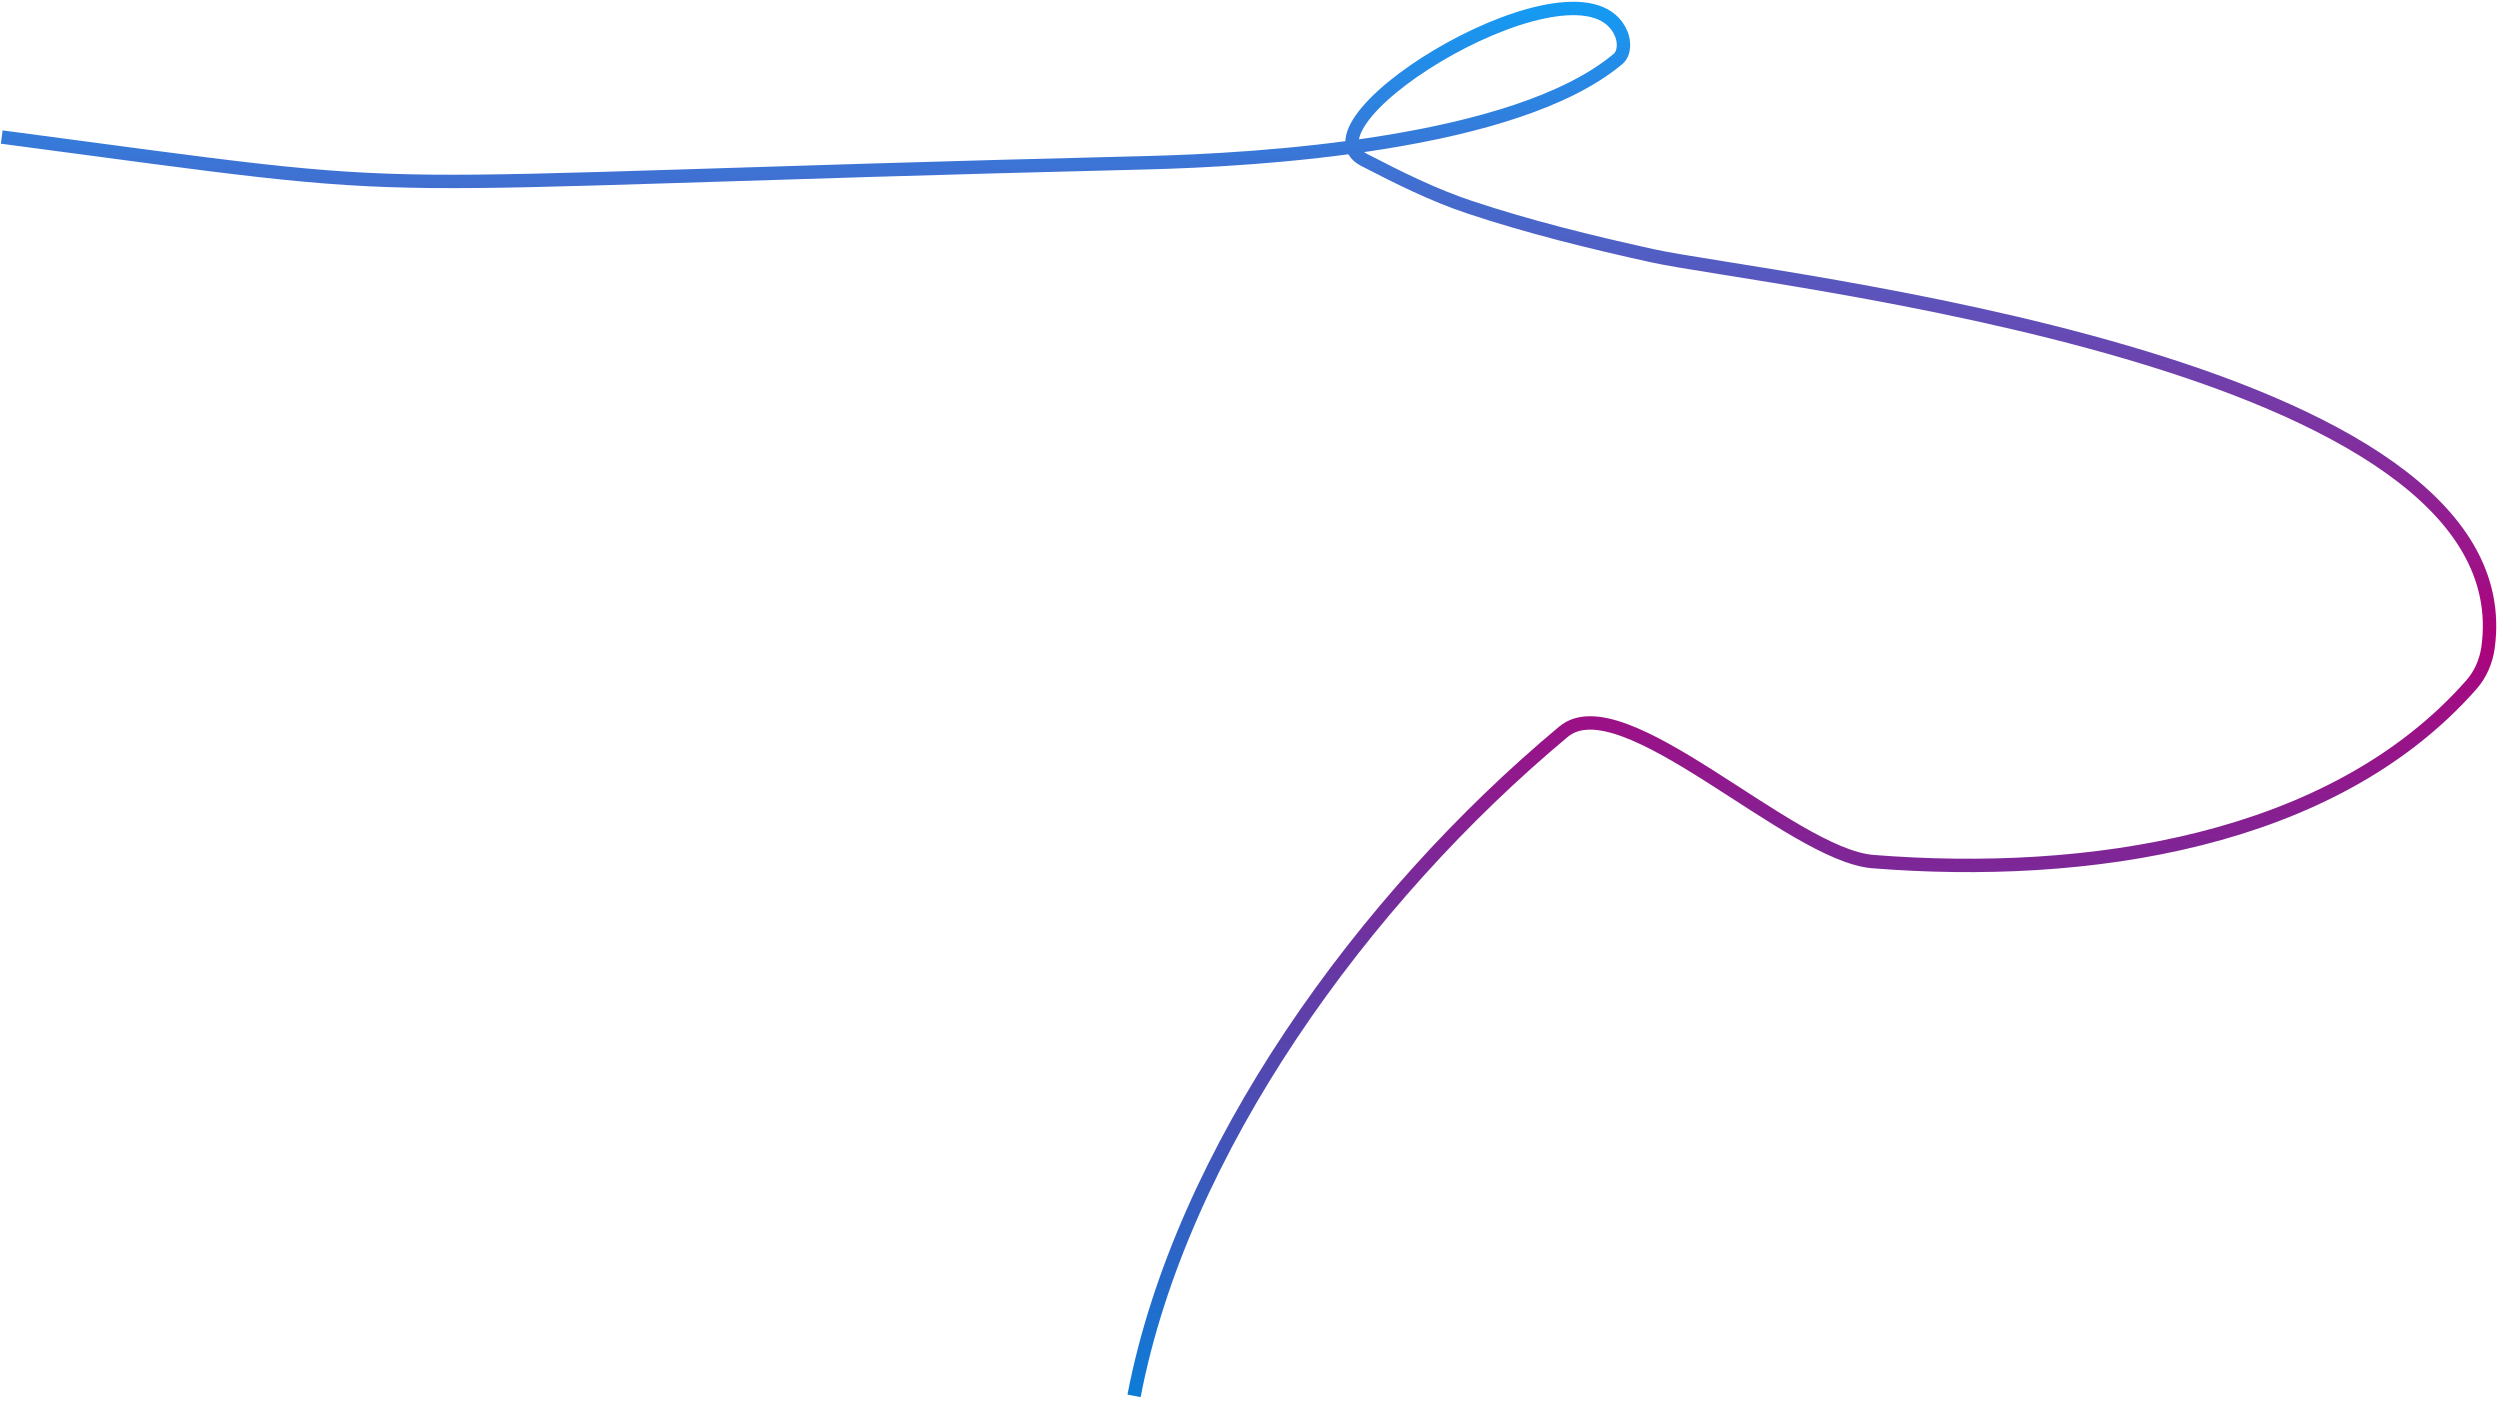 <?xml version="1.0" encoding="UTF-8"?>
<svg width="373px" height="209px" viewBox="0 0 373 209" version="1.1" xmlns="http://www.w3.org/2000/svg" xmlns:xlink="http://www.w3.org/1999/xlink">
    <title>com_p8</title>
    <defs>
        <linearGradient x1="50%" y1="0%" x2="50%" y2="100%" id="linearGradient-1">
            <stop stop-color="#05AAFF" offset="0%"></stop>
            <stop stop-color="#AE027B" offset="47.367%"></stop>
            <stop stop-color="#0D7CD8" offset="100%"></stop>
        </linearGradient>
    </defs>
    <g id="Page-1" stroke="none" stroke-width="1" fill="none" fill-rule="evenodd">
        <g id="Post-Template-Copy-2" transform="translate(-723, -7402)" stroke="url(#linearGradient-1)" stroke-width="2">
            <path d="M723.26,7422.447 C794.081,7431.82 766.14,7429.415 893.936,7426.284 C910.667,7425.874 949.154,7423.611 964.396,7410.803 C965.424,7409.94 965.381,7408.225 964.887,7407.043 C959.246,7393.549 915.33,7420.085 926.548,7425.871 C931.643,7428.499 936.813,7431.101 942.326,7432.933 C951.189,7435.879 960.339,7438.127 969.518,7440.154 C986.227,7443.843 1100.205,7455.463 1094.213,7498.628 C1093.941,7500.59 1093.119,7502.581 1091.753,7504.134 C1070.994,7527.75 1034.22,7533.081 1002.436,7530.55 C990.121,7529.569 965.047,7503.856 956.278,7511.17 C926.305,7536.166 899.21,7573.766 892.2,7610.264" id="com_p8"></path>
        </g>
    </g>
</svg>